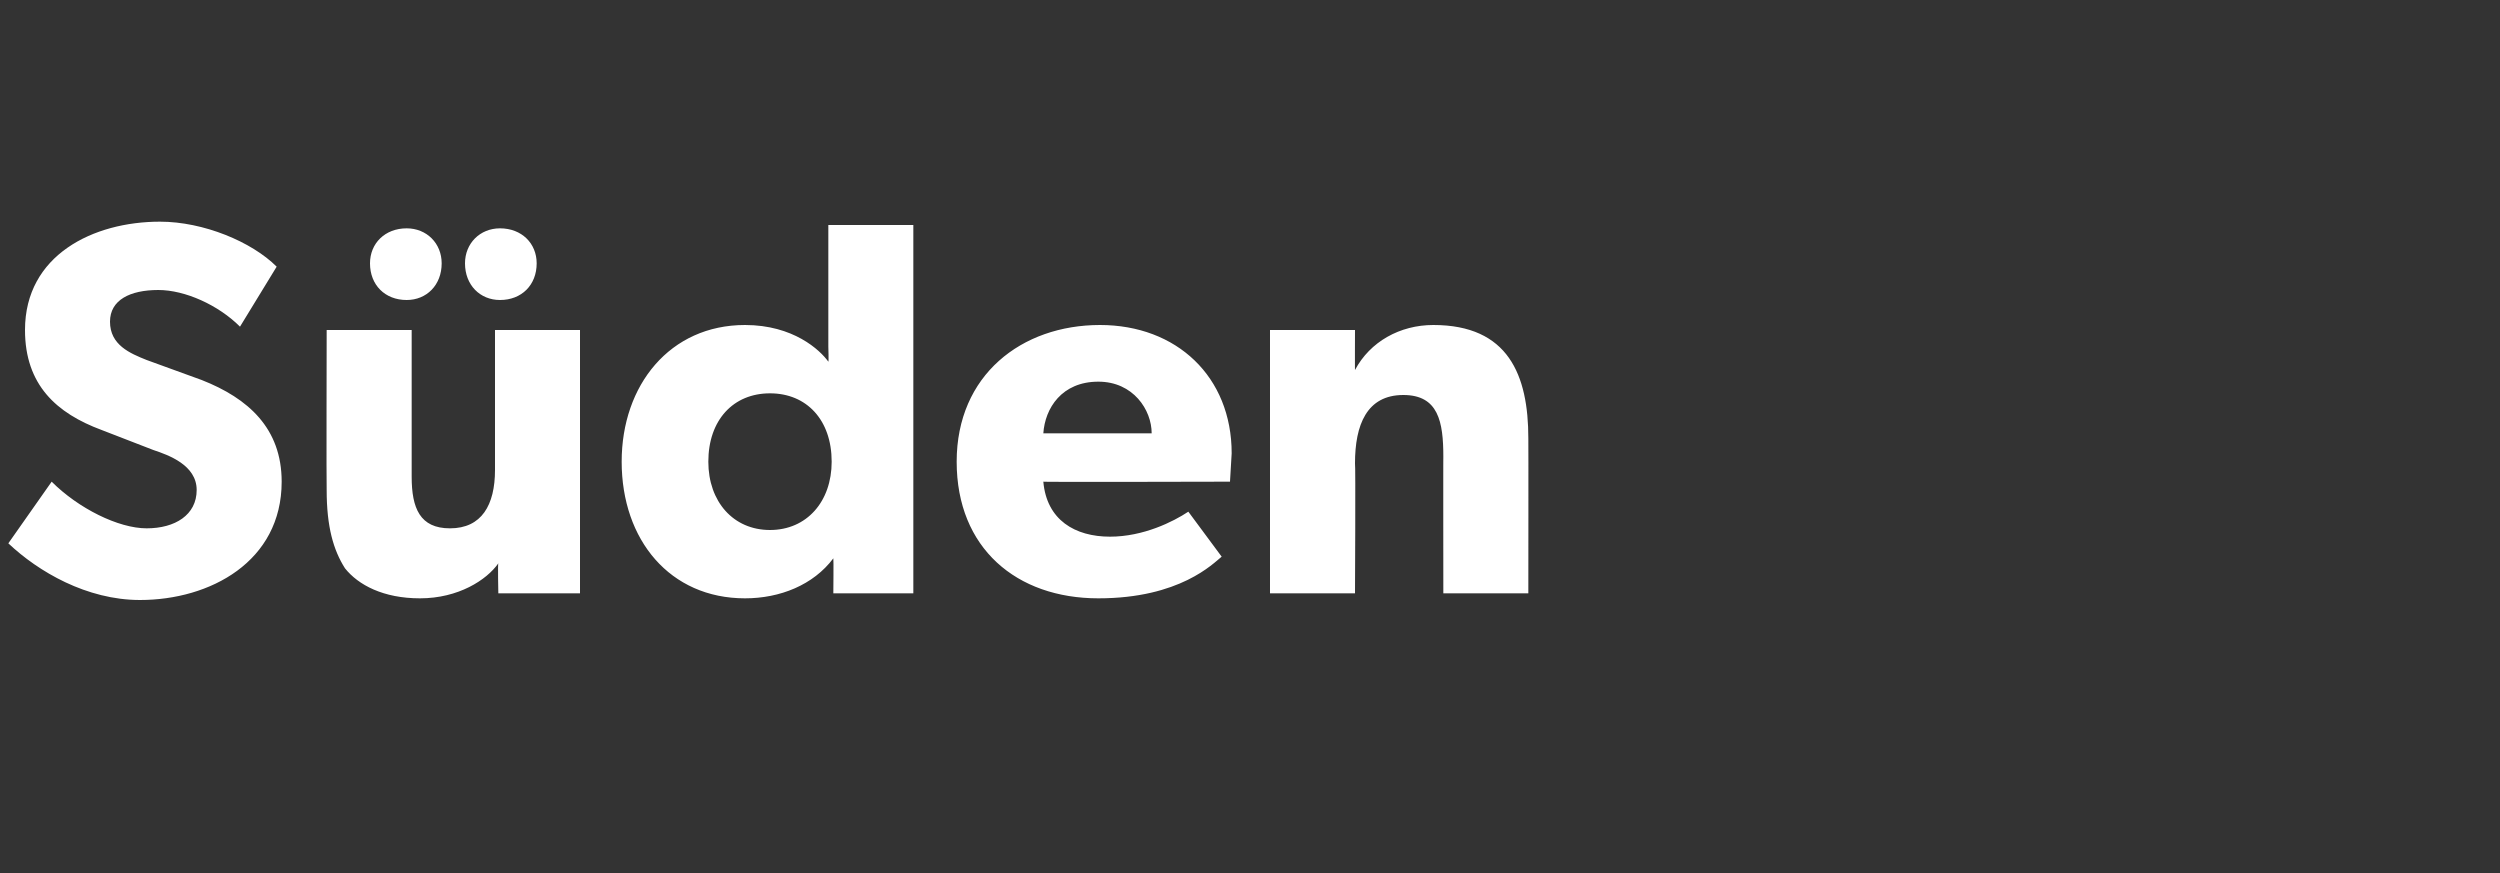 <?xml version="1.0" standalone="no"?><!DOCTYPE svg PUBLIC "-//W3C//DTD SVG 1.1//EN" "http://www.w3.org/Graphics/SVG/1.1/DTD/svg11.dtd"><svg xmlns="http://www.w3.org/2000/svg" version="1.1" width="150px" height="52.4px" viewBox="0 -1 150 52.4" style="top:-1px"><rect x="0" y="-1" width="150" height="52.4" fill="#333333" stroke="none"/>  <desc>S den</desc>  <defs/>  <g id="Polygon70299">    <path d="M 8.8 30.7 C 10.5 30.7 11.8 29.9 11.8 28.4 C 11.8 26.9 10.1 26.3 9.2 26 C 9.2 26 6.1 24.8 6.1 24.8 C 3.4 23.8 1.5 22.1 1.5 18.8 C 1.5 14.3 5.6 12.3 9.6 12.3 C 12.2 12.3 15.1 13.5 16.6 15 C 16.6 15 14.4 18.6 14.4 18.6 C 13.1 17.3 11.1 16.4 9.5 16.4 C 7.8 16.4 6.6 17 6.6 18.3 C 6.6 19.7 7.8 20.2 8.8 20.6 C 8.8 20.6 12.1 21.8 12.1 21.8 C 14.9 22.9 16.9 24.7 16.9 27.9 C 16.9 32.7 12.6 35 8.4 35 C 5.2 35 2.3 33.3 0.5 31.6 C 0.5 31.6 3.1 27.9 3.1 27.9 C 4.7 29.5 7.1 30.7 8.8 30.7 Z M 27.9 14.8 C 27.9 13.6 28.8 12.7 30 12.7 C 31.3 12.7 32.2 13.6 32.2 14.8 C 32.2 16.1 31.3 17 30 17 C 28.8 17 27.9 16.1 27.9 14.8 Z M 22.2 14.8 C 22.2 13.6 23.1 12.7 24.4 12.7 C 25.6 12.7 26.5 13.6 26.5 14.8 C 26.5 16.1 25.6 17 24.4 17 C 23.1 17 22.2 16.1 22.2 14.8 Z M 25.2 34.9 C 23 34.9 21.5 34.1 20.7 33.1 C 20 32 19.6 30.6 19.6 28.4 C 19.58 28.35 19.6 18.8 19.6 18.8 L 24.7 18.8 C 24.7 18.8 24.7 27.65 24.7 27.6 C 24.7 29.5 25.2 30.7 27 30.7 C 28.9 30.7 29.7 29.3 29.7 27.2 C 29.7 27.2 29.7 18.8 29.7 18.8 L 34.8 18.8 L 34.8 34.6 L 29.9 34.6 C 29.9 34.6 29.86 32.8 29.9 32.8 C 29.2 33.8 27.5 34.9 25.2 34.9 Z M 50 32.5 C 48.8 34.1 46.8 34.9 44.7 34.9 C 40.2 34.9 37.3 31.4 37.3 26.7 C 37.3 22.1 40.2 18.5 44.7 18.5 C 47.6 18.5 49.2 20 49.7 20.7 C 49.73 20.73 49.7 19.8 49.7 19.8 L 49.7 12.5 L 54.8 12.5 L 54.8 34.6 L 50 34.6 C 50 34.6 50.02 32.51 50 32.5 Z M 49.9 26.7 C 49.9 24.2 48.4 22.6 46.2 22.6 C 44 22.6 42.5 24.2 42.5 26.7 C 42.5 29.1 44 30.8 46.2 30.8 C 48.4 30.8 49.9 29.1 49.9 26.7 Z M 65.9 34.9 C 61 34.9 57.4 31.9 57.4 26.7 C 57.4 21.5 61.3 18.5 66 18.5 C 70.6 18.5 73.9 21.6 73.9 26.2 C 73.85 27.01 73.8 27.9 73.8 27.9 C 73.8 27.9 62.56 27.93 62.6 27.9 C 62.8 30.2 64.5 31.2 66.6 31.2 C 68.6 31.2 70.4 30.3 71.3 29.7 C 71.3 29.7 73.3 32.4 73.3 32.4 C 72.8 32.8 70.8 34.9 65.9 34.9 Z M 65.9 21.9 C 63.7 21.9 62.7 23.5 62.6 25 C 62.6 25 69.1 25 69.1 25 C 69.1 23.6 68 21.9 65.9 21.9 Z M 81.3 18.8 C 81.3 18.8 81.29 21.25 81.3 21.2 C 82.2 19.5 84 18.5 86 18.5 C 90.5 18.5 91.7 21.5 91.7 25.3 C 91.71 25.28 91.7 34.6 91.7 34.6 L 86.6 34.6 C 86.6 34.6 86.59 26.37 86.6 26.4 C 86.6 24.3 86.3 22.7 84.2 22.7 C 82 22.7 81.3 24.5 81.3 26.8 C 81.34 26.78 81.3 34.6 81.3 34.6 L 76.2 34.6 L 76.2 18.8 L 81.3 18.8 Z " stroke="none" fill="#fff"/>  </g></svg>